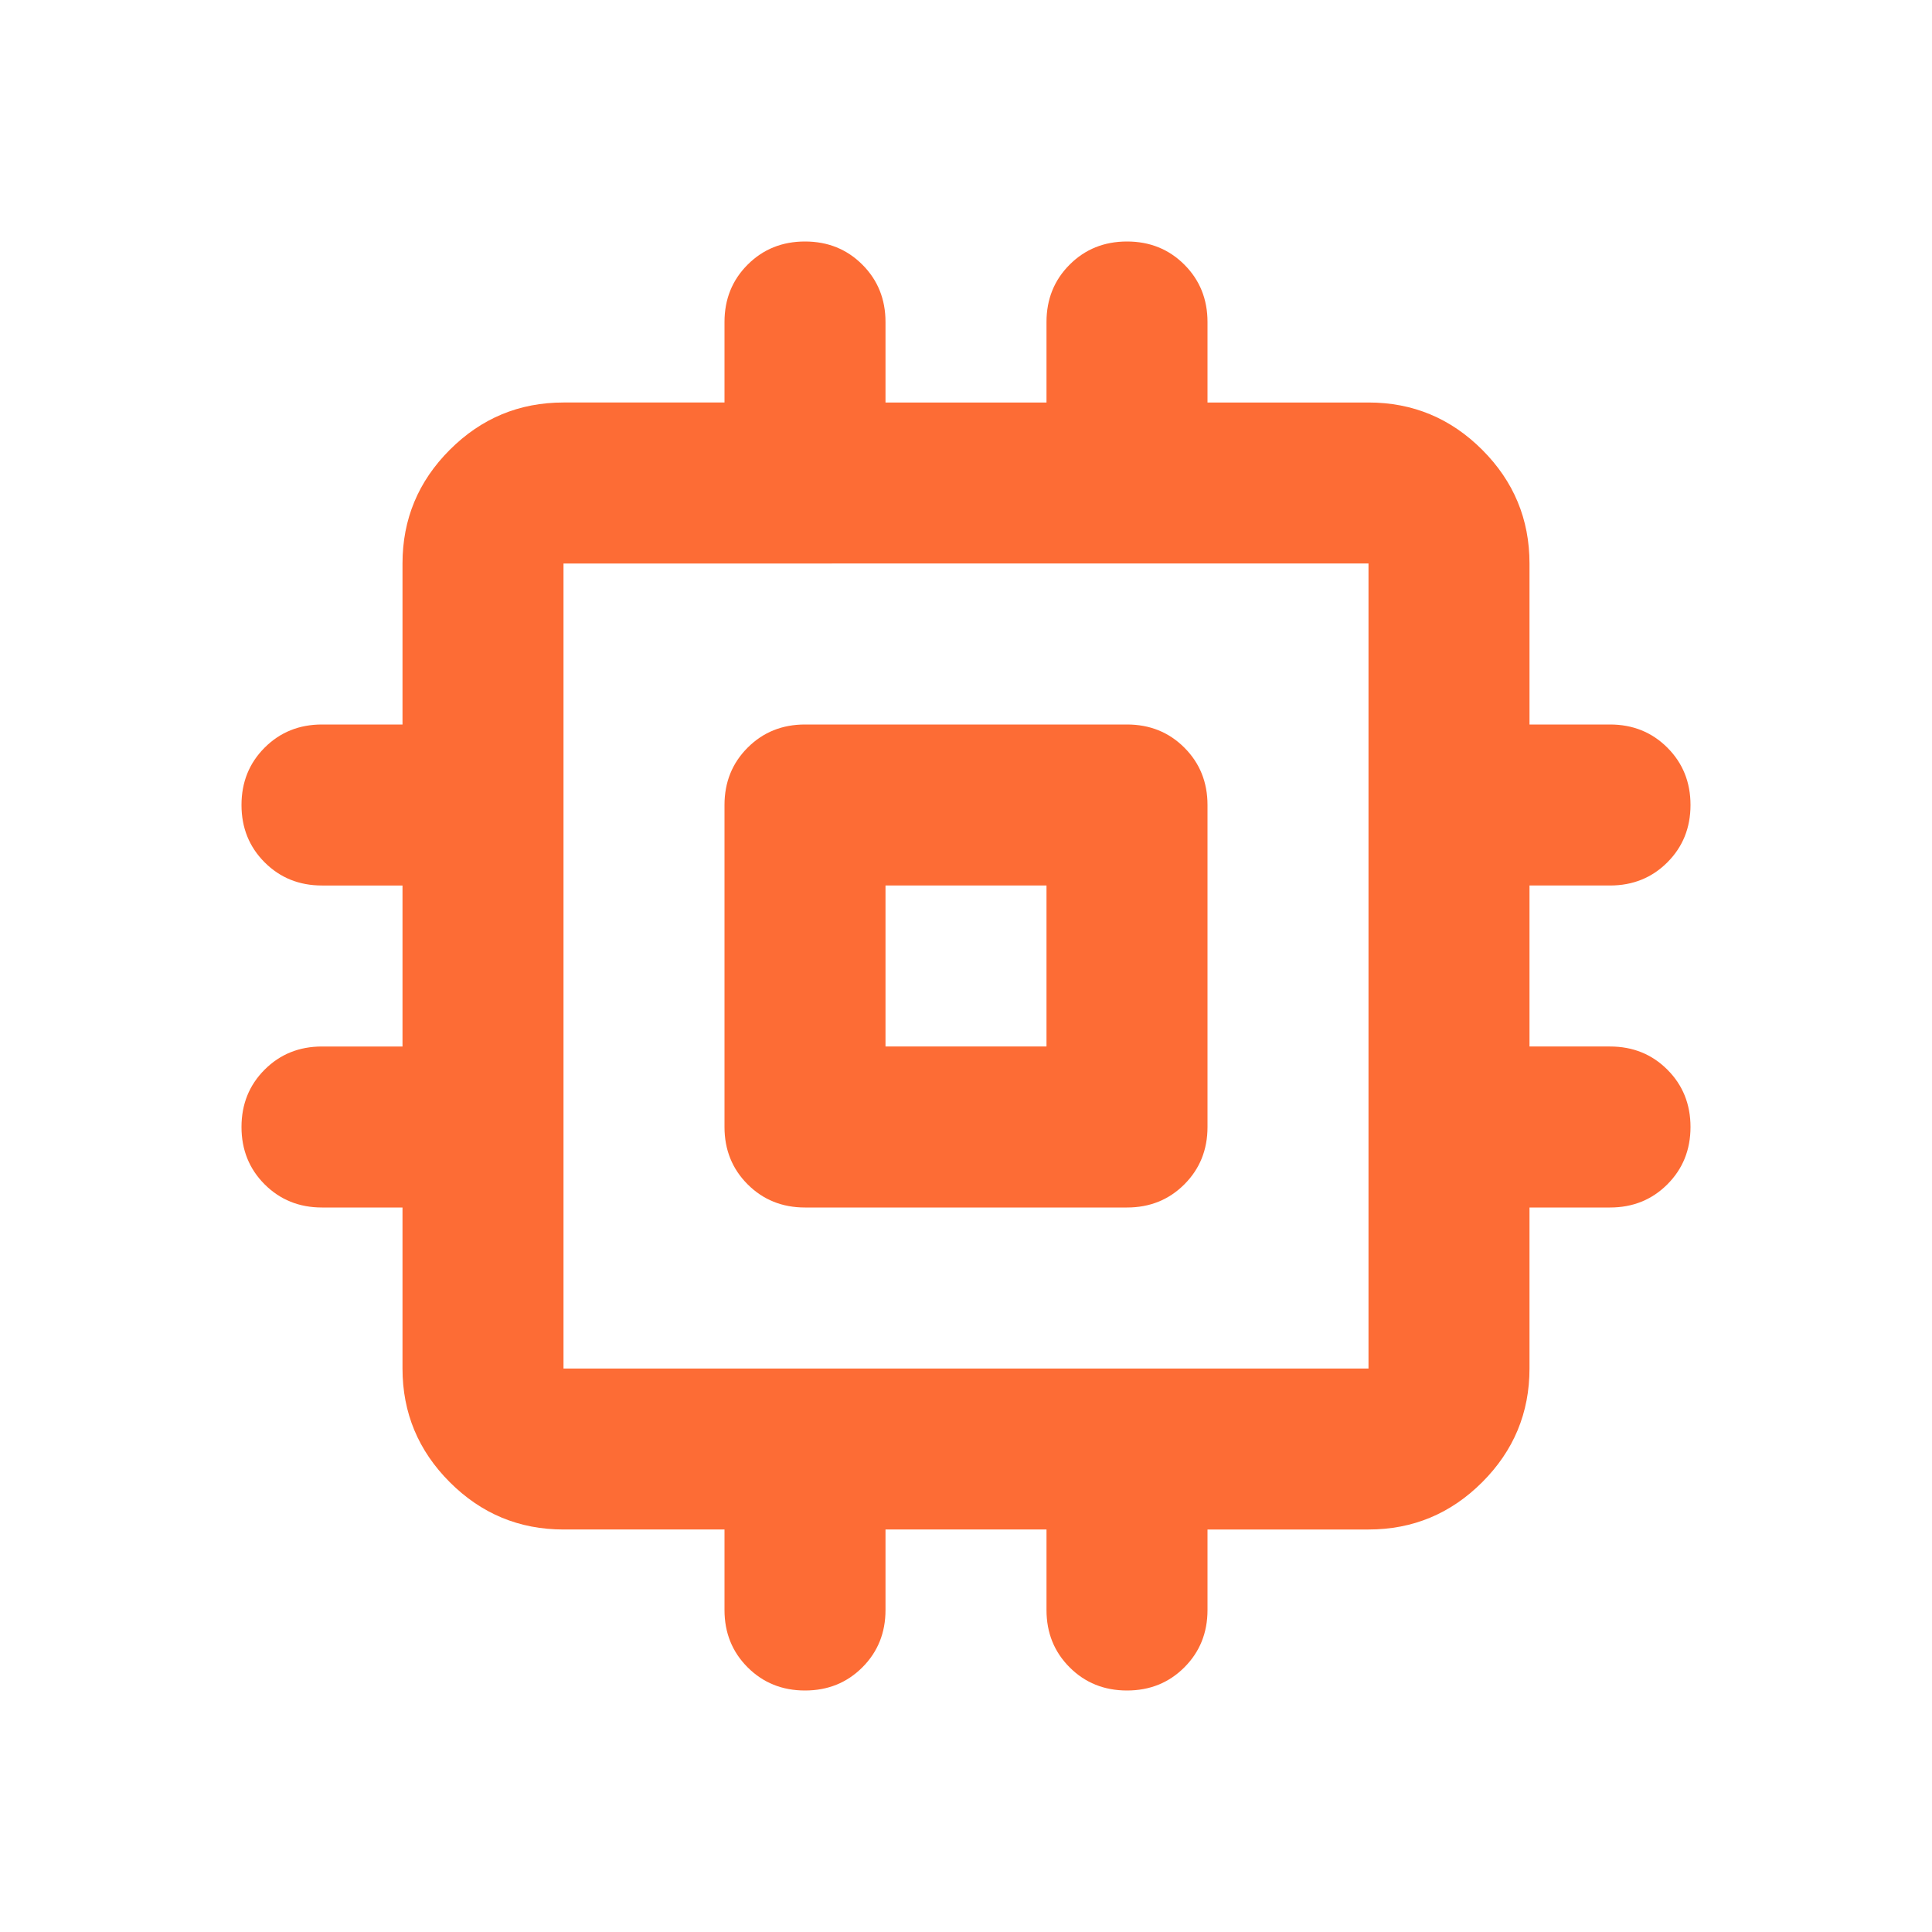 <svg xmlns="http://www.w3.org/2000/svg" height="24px" viewBox="0 -960 960 960" width="24px" fill="#fd6c35"><path d="M360-400v-160q0-17 11.5-28.5T400-600h160q17 0 28.5 11.5T600-560v160q0 17-11.5 28.5T560-360H400q-17 0-28.5-11.5T360-400Zm80-40h80v-80h-80v80Zm-80 280v-40h-80q-33 0-56.5-23.5T200-280v-80h-40q-17 0-28.5-11.5T120-400q0-17 11.5-28.5T160-440h40v-80h-40q-17 0-28.5-11.5T120-560q0-17 11.5-28.5T160-600h40v-80q0-33 23.5-56.5T280-760h80v-40q0-17 11.5-28.5T400-840q17 0 28.5 11.5T440-800v40h80v-40q0-17 11.5-28.5T560-840q17 0 28.5 11.5T600-800v40h80q33 0 56.5 23.5T760-680v80h40q17 0 28.5 11.5T840-560q0 17-11.5 28.5T800-520h-40v80h40q17 0 28.5 11.5T840-400q0 17-11.5 28.5T800-360h-40v80q0 33-23.5 56.5T680-200h-80v40q0 17-11.5 28.5T560-120q-17 0-28.5-11.5T520-160v-40h-80v40q0 17-11.5 28.5T400-120q-17 0-28.5-11.5T360-160Zm320-120v-400H280v400h400ZM480-480Z"/></svg>